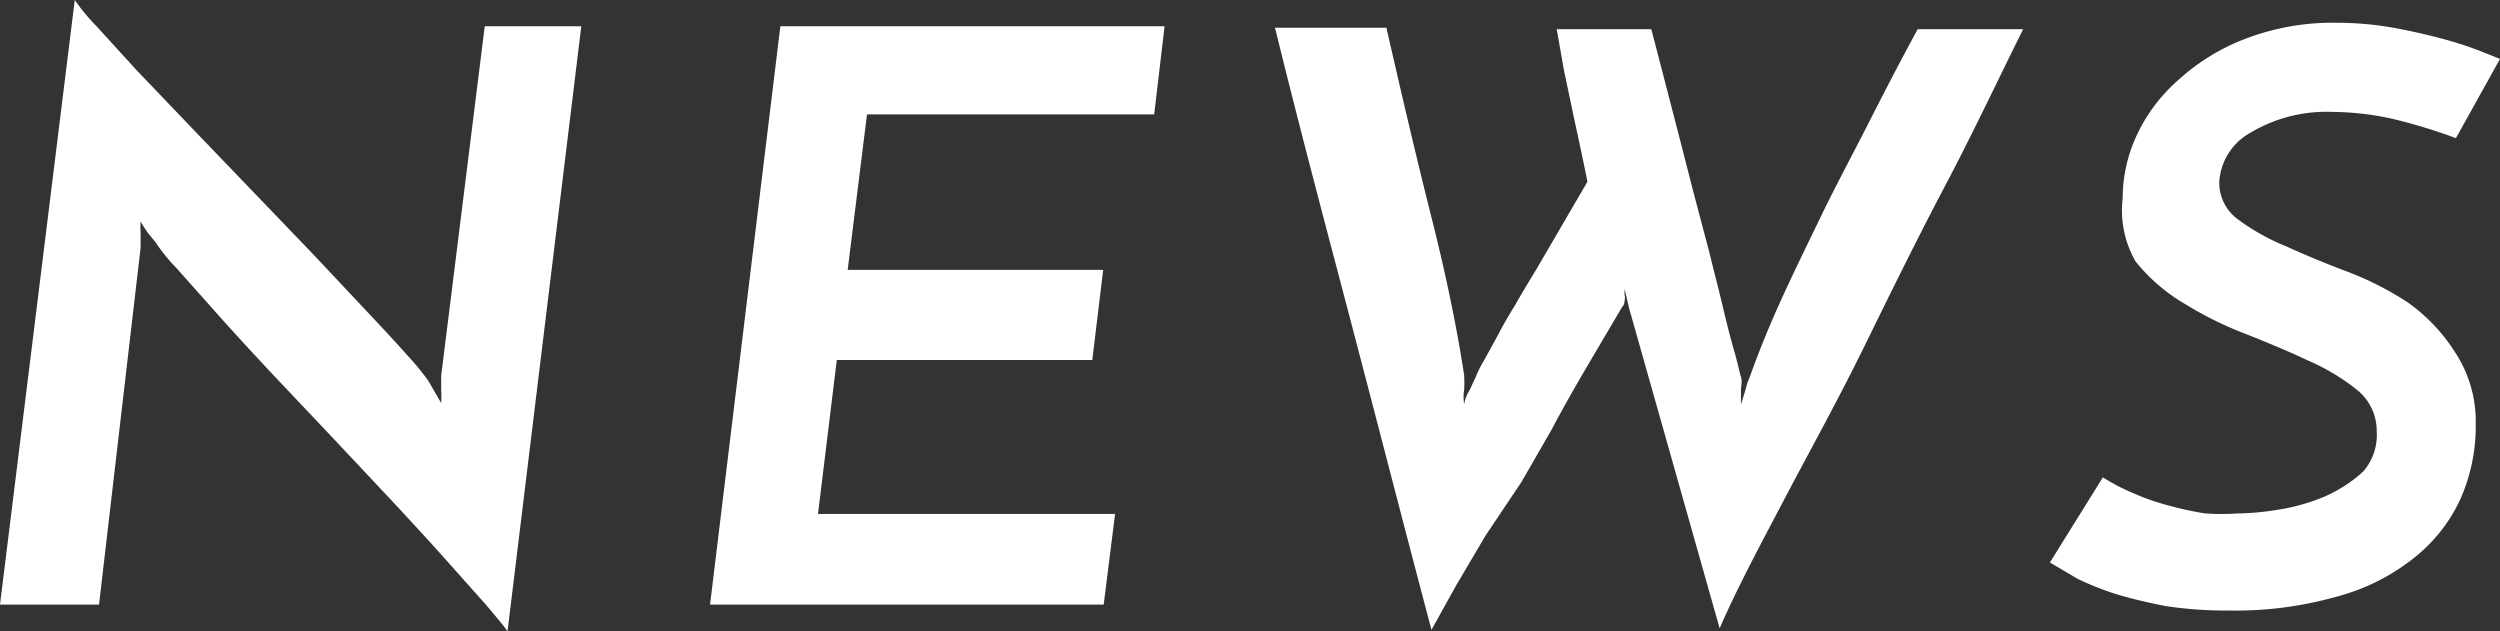 <svg xmlns="http://www.w3.org/2000/svg" viewBox="0 0 50.49 12.75"><rect x="0" y="0" width="50.49" height="12.75" fill="#333333" stroke="none"/><defs><style>.cls-1{fill:#fff;}</style></defs><title>アセット 12</title><g id="レイヤー_2" data-name="レイヤー 2"><g id="デザイン"><path class="cls-1" d="M11.74.53,10.25,12.75c-.06-.09-.21-.27-.43-.53L9,11.3c-.32-.36-.68-.75-1.08-1.18L6.68,8.8,5.45,7.5c-.4-.43-.76-.82-1.08-1.18l-.81-.91a3.51,3.51,0,0,1-.42-.52L3,4.72a2,2,0,0,1-.16-.25,2.28,2.28,0,0,0,0,.26V5L2,12.21H0L1.51,0a4,4,0,0,0,.43.52l.83.91,1.1,1.15L5.09,3.85,6.32,5.13,7.41,6.29c.32.34.6.64.82.89a5.15,5.15,0,0,1,.42.51l.26.45a2.44,2.44,0,0,0,0-.27V7.59L9.79.53Z"/><path class="cls-1" d="M14.34,12.21,15.76.53h7.76l-.21,1.78h-5.8l-.39,3.14h5.16l-.22,1.82H16.9l-.38,3.11h6l-.23,1.83Z"/><path class="cls-1" d="M40.86.59c-.5,1-1,2.07-1.57,3.15S38.19,5.9,37.65,7,36.58,9.05,36.08,10s-1,1.88-1.35,2.69L32.9,6.22l-.09-.39,0,.13a.21.21,0,0,1,0,.11s0,.09-.05.13c-.49.84-1,1.67-1.42,2.47l-.61,1.06L30,10.82l-.59,1-.5.9c-.53-2-1.06-4.06-1.59-6.08s-1.06-4-1.57-6.08H28c.31,1.36.61,2.64.91,3.83s.52,2.26.66,3.19a2.62,2.62,0,0,1,0,.29.92.92,0,0,0,0,.29.79.79,0,0,1,.11-.28l.13-.28a2,2,0,0,1,.15-.3l.28-.51q.15-.29.36-.63c.13-.23.27-.46.41-.69l1.05-1.8c-.09-.45-.18-.87-.27-1.28l-.21-1-.14-.8h1.91c.31,1.19.59,2.27.84,3.25l.33,1.25c.1.41.2.79.28,1.13s.16.65.23.89.1.41.13.5,0,.19,0,.28,0,.18,0,.28l.09-.29a1.43,1.43,0,0,1,.09-.27c.17-.48.38-1,.63-1.55s.53-1.12.82-1.72.62-1.21.94-1.84.65-1.27,1-1.91Z"/><path class="cls-1" d="M50.49,1.19l-.89,1.6a11,11,0,0,0-1.28-.39,5.77,5.77,0,0,0-1.21-.14,3,3,0,0,0-1.66.42,1.22,1.22,0,0,0-.63,1,.92.92,0,0,0,.39.76,4.4,4.4,0,0,0,.95.53q.57.26,1.23.51a6.28,6.28,0,0,1,1.24.63,3.58,3.58,0,0,1,.95,1A2.54,2.54,0,0,1,50,8.55a3.64,3.64,0,0,1-.31,1.53,3.25,3.25,0,0,1-.94,1.19,4.23,4.23,0,0,1-1.56.78,7.49,7.49,0,0,1-2.18.28,8.06,8.06,0,0,1-1.27-.09,10.06,10.06,0,0,1-1-.24,6,6,0,0,1-.78-.31l-.56-.33,1.07-1.72a4.09,4.09,0,0,0,.66.34,4.56,4.56,0,0,0,.71.24,6.28,6.28,0,0,0,.7.15,4.88,4.88,0,0,0,.64,0,5.39,5.39,0,0,0,.79-.07,4.07,4.07,0,0,0,.95-.26,2.81,2.81,0,0,0,.81-.52A1.12,1.12,0,0,0,48,8.71a1.06,1.06,0,0,0-.39-.83,4.3,4.3,0,0,0-1-.6c-.38-.18-.79-.35-1.24-.53a7.15,7.15,0,0,1-1.24-.61,3.61,3.61,0,0,1-1-.86A2.07,2.07,0,0,1,42.87,4a3,3,0,0,1,.28-1.26A3.38,3.38,0,0,1,44,1.61,4.25,4.25,0,0,1,45.33.79,4.93,4.93,0,0,1,47.21.46a6.56,6.56,0,0,1,1.18.11c.37.07.71.15,1,.23s.55.17.75.25Z"/></g></g></svg>